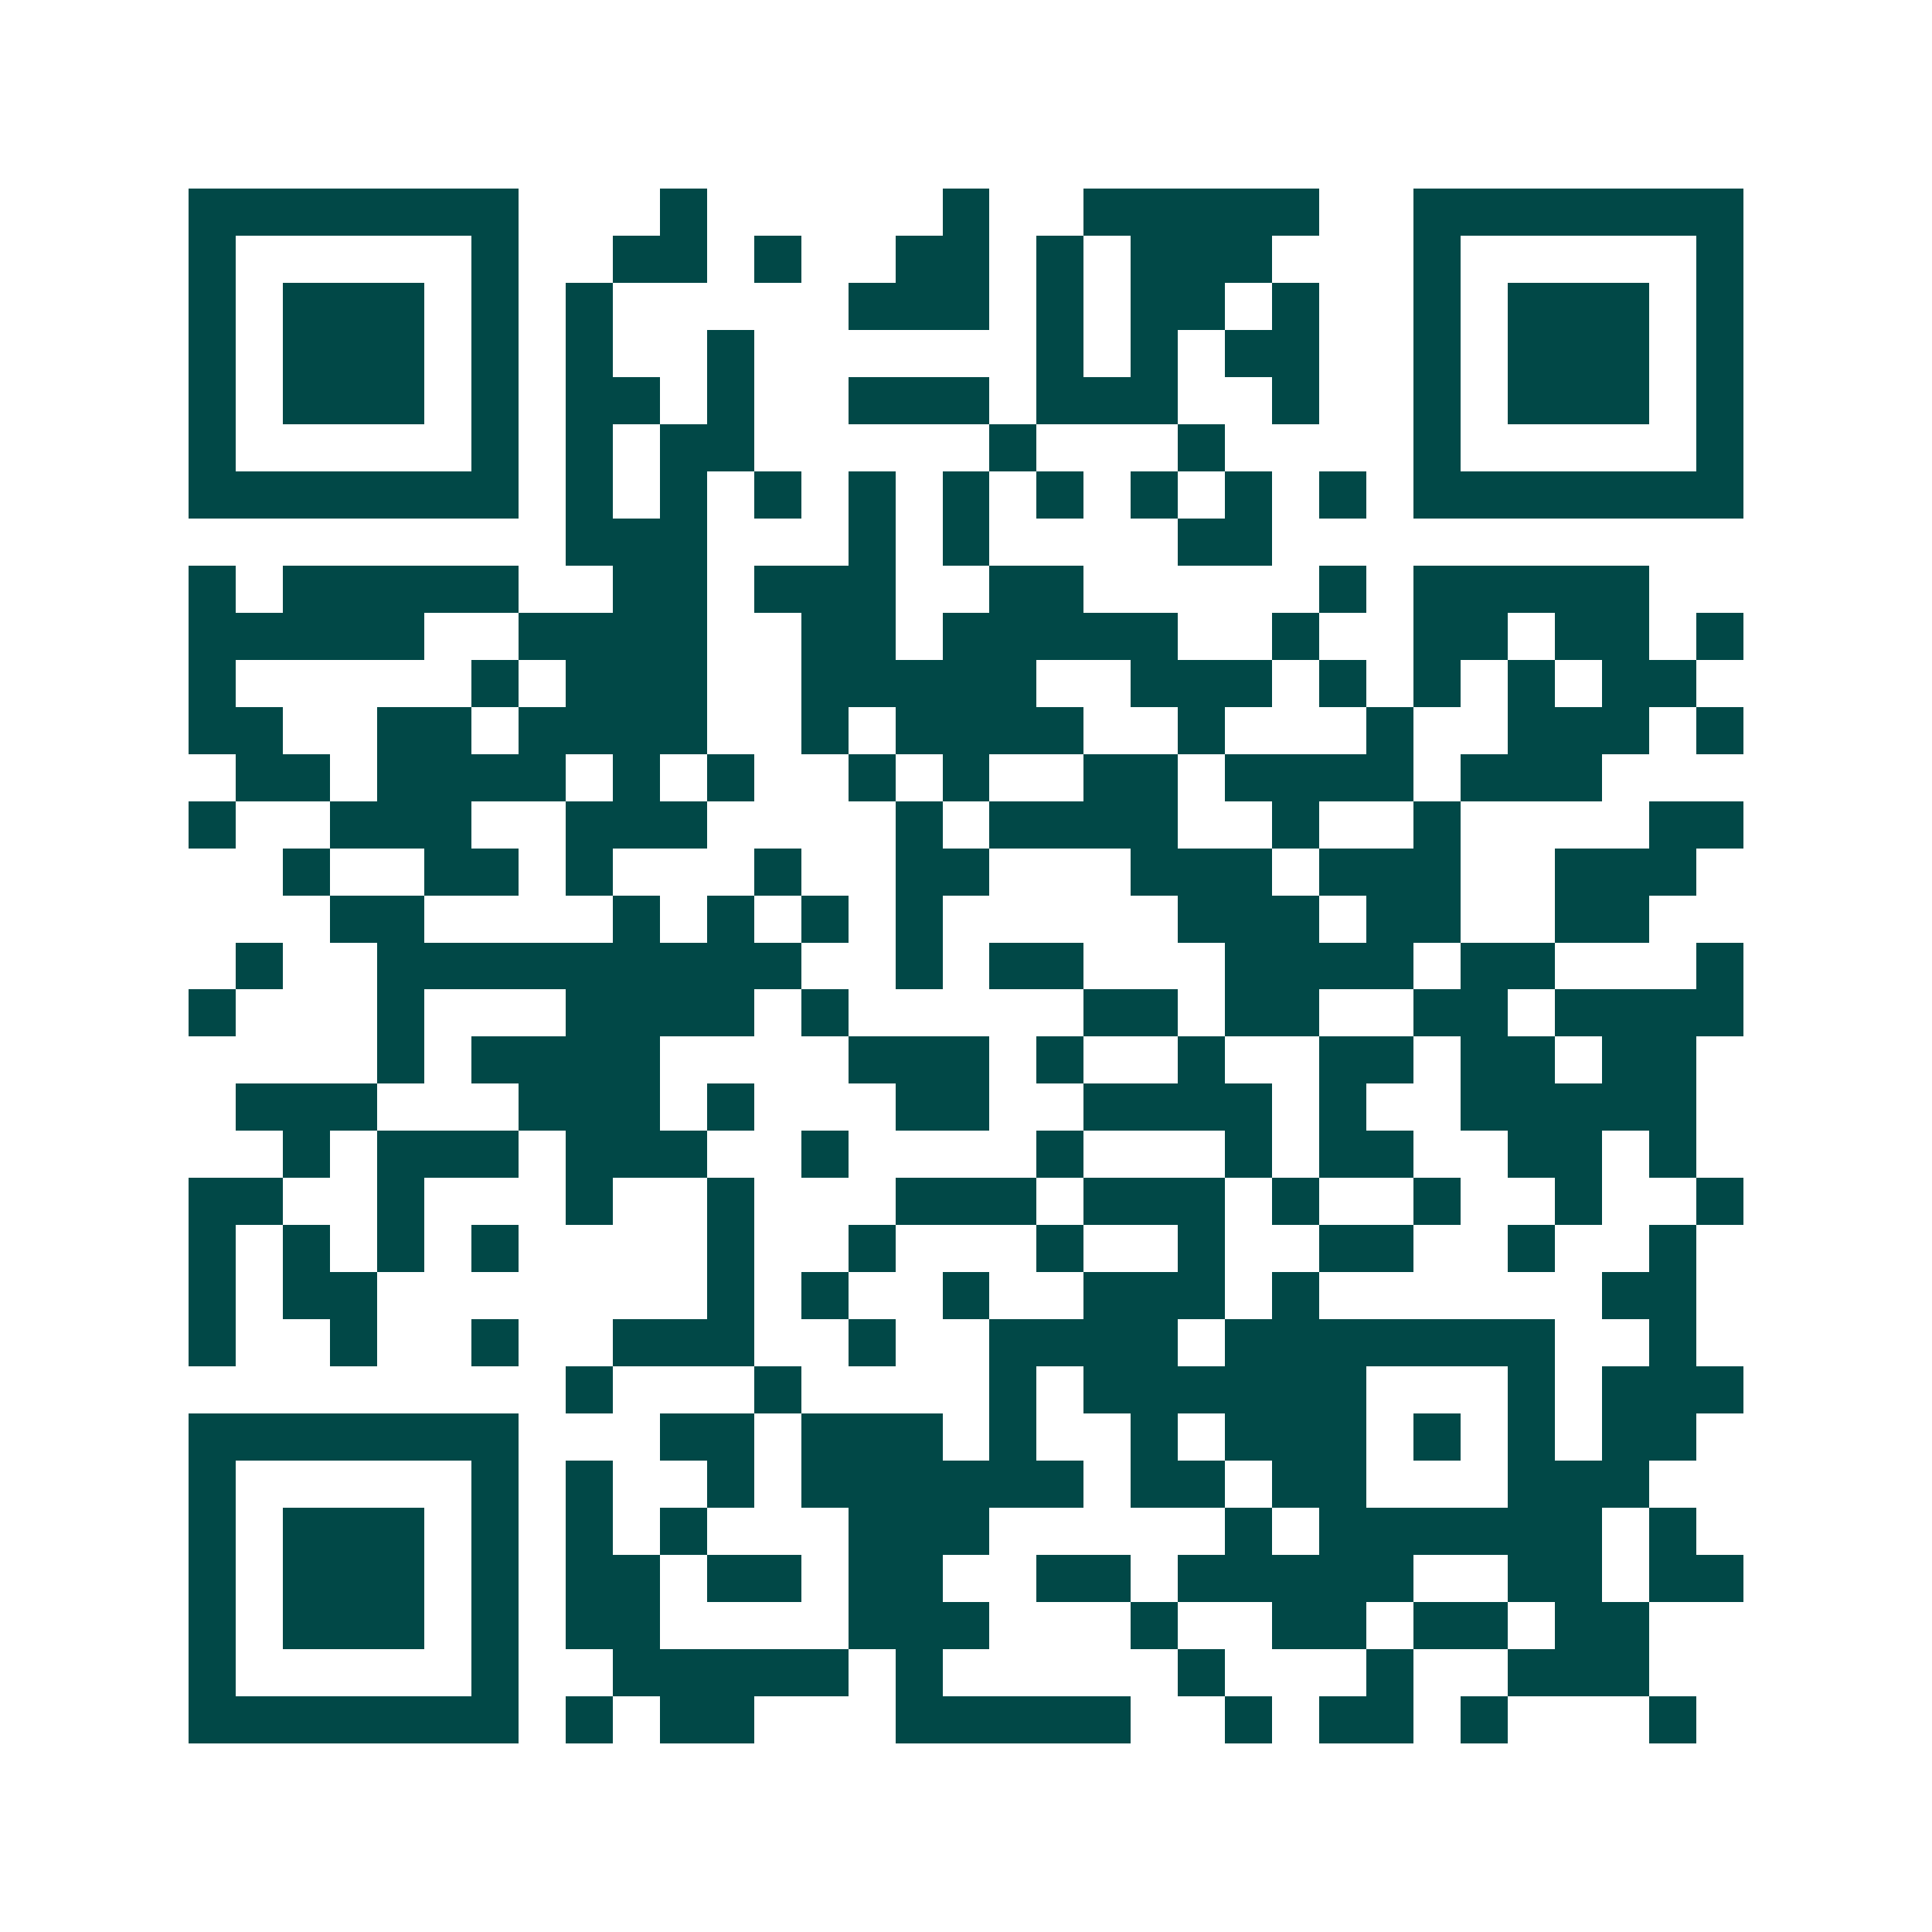 <svg xmlns="http://www.w3.org/2000/svg" width="200" height="200" viewBox="0 0 41 41" shape-rendering="crispEdges"><path fill="#ffffff" d="M0 0h41v41H0z"/><path stroke="#014847" d="M4 4.5h7m3 0h1m5 0h1m2 0h5m2 0h7M4 5.5h1m5 0h1m2 0h2m1 0h1m2 0h2m1 0h1m1 0h3m3 0h1m5 0h1M4 6.5h1m1 0h3m1 0h1m1 0h1m5 0h3m1 0h1m1 0h2m1 0h1m2 0h1m1 0h3m1 0h1M4 7.5h1m1 0h3m1 0h1m1 0h1m2 0h1m6 0h1m1 0h1m1 0h2m2 0h1m1 0h3m1 0h1M4 8.5h1m1 0h3m1 0h1m1 0h2m1 0h1m2 0h3m1 0h3m2 0h1m2 0h1m1 0h3m1 0h1M4 9.5h1m5 0h1m1 0h1m1 0h2m5 0h1m3 0h1m4 0h1m5 0h1M4 10.5h7m1 0h1m1 0h1m1 0h1m1 0h1m1 0h1m1 0h1m1 0h1m1 0h1m1 0h1m1 0h7M12 11.5h3m3 0h1m1 0h1m4 0h2M4 12.5h1m1 0h5m2 0h2m1 0h3m2 0h2m5 0h1m1 0h5M4 13.5h5m2 0h4m2 0h2m1 0h5m2 0h1m2 0h2m1 0h2m1 0h1M4 14.5h1m5 0h1m1 0h3m2 0h5m2 0h3m1 0h1m1 0h1m1 0h1m1 0h2M4 15.5h2m2 0h2m1 0h4m2 0h1m1 0h4m2 0h1m3 0h1m2 0h3m1 0h1M5 16.5h2m1 0h4m1 0h1m1 0h1m2 0h1m1 0h1m2 0h2m1 0h4m1 0h3M4 17.5h1m2 0h3m2 0h3m4 0h1m1 0h4m2 0h1m2 0h1m4 0h2M6 18.5h1m2 0h2m1 0h1m3 0h1m2 0h2m3 0h3m1 0h3m2 0h3M7 19.5h2m4 0h1m1 0h1m1 0h1m1 0h1m5 0h3m1 0h2m2 0h2M5 20.5h1m2 0h9m2 0h1m1 0h2m3 0h4m1 0h2m3 0h1M4 21.5h1m3 0h1m3 0h4m1 0h1m5 0h2m1 0h2m2 0h2m1 0h4M8 22.5h1m1 0h4m4 0h3m1 0h1m2 0h1m2 0h2m1 0h2m1 0h2M5 23.5h3m3 0h3m1 0h1m3 0h2m2 0h4m1 0h1m2 0h5M6 24.5h1m1 0h3m1 0h3m2 0h1m4 0h1m3 0h1m1 0h2m2 0h2m1 0h1M4 25.5h2m2 0h1m3 0h1m2 0h1m3 0h3m1 0h3m1 0h1m2 0h1m2 0h1m2 0h1M4 26.5h1m1 0h1m1 0h1m1 0h1m4 0h1m2 0h1m3 0h1m2 0h1m2 0h2m2 0h1m2 0h1M4 27.5h1m1 0h2m7 0h1m1 0h1m2 0h1m2 0h3m1 0h1m6 0h2M4 28.5h1m2 0h1m2 0h1m2 0h3m2 0h1m2 0h4m1 0h7m2 0h1M12 29.5h1m3 0h1m4 0h1m1 0h6m3 0h1m1 0h3M4 30.5h7m3 0h2m1 0h3m1 0h1m2 0h1m1 0h3m1 0h1m1 0h1m1 0h2M4 31.5h1m5 0h1m1 0h1m2 0h1m1 0h6m1 0h2m1 0h2m3 0h3M4 32.5h1m1 0h3m1 0h1m1 0h1m1 0h1m3 0h3m5 0h1m1 0h6m1 0h1M4 33.5h1m1 0h3m1 0h1m1 0h2m1 0h2m1 0h2m2 0h2m1 0h5m2 0h2m1 0h2M4 34.5h1m1 0h3m1 0h1m1 0h2m4 0h3m3 0h1m2 0h2m1 0h2m1 0h2M4 35.5h1m5 0h1m2 0h5m1 0h1m5 0h1m3 0h1m2 0h3M4 36.5h7m1 0h1m1 0h2m3 0h5m2 0h1m1 0h2m1 0h1m3 0h1"/></svg>
